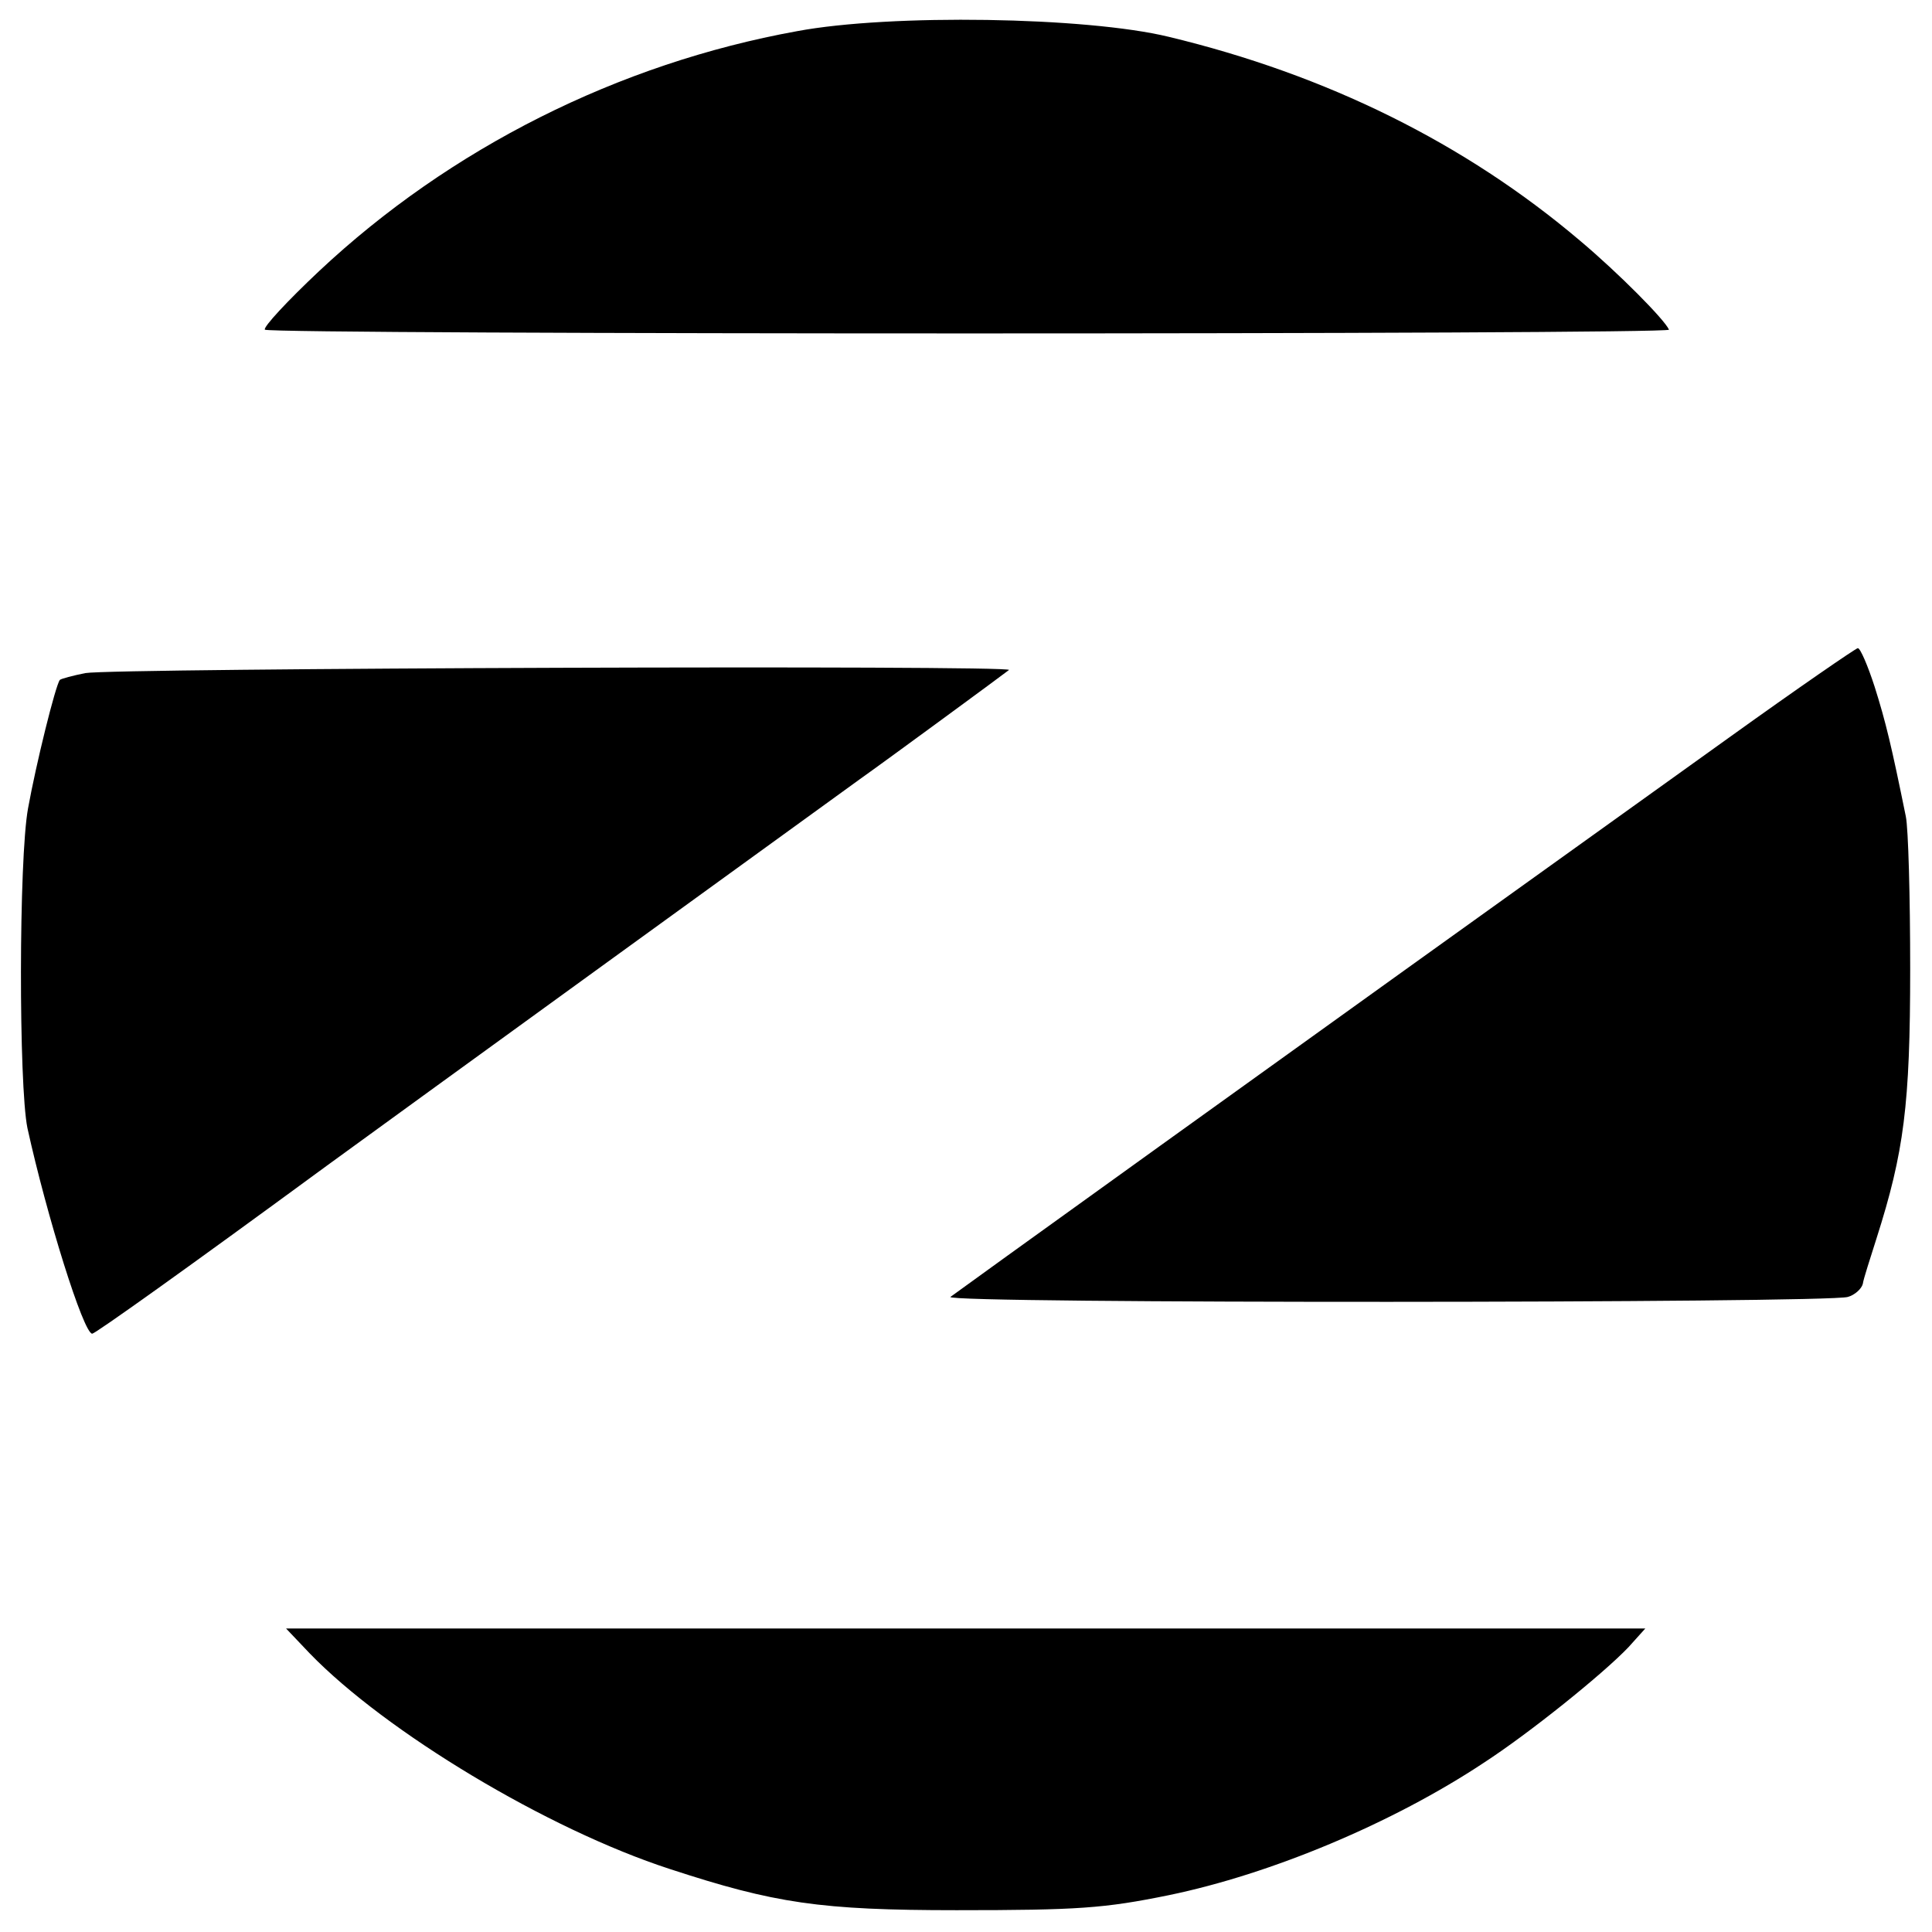 <?xml version="1.0" standalone="no"?>
<!DOCTYPE svg PUBLIC "-//W3C//DTD SVG 20010904//EN"
 "http://www.w3.org/TR/2001/REC-SVG-20010904/DTD/svg10.dtd">
<svg version="1.0" xmlns="http://www.w3.org/2000/svg"
 width="310pt" height="310pt" viewBox="0 0 310 310"
 preserveAspectRatio="xMidYMid meet">
<g transform="translate(0,310) scale(0.1,-0.1)"
fill="#000000" stroke="none">
<path d="M1279 3050 c-287 -52 -557 -188 -767 -385 -51 -48 -90 -90 -87 -94 9
-8 2256 -8 2253 0 -7 16 -80 90 -143 143 -184 156 -406 266 -660 327 -132 32
-446 37 -596 9z"/>
<path d="M2775 1917 c-776 -556 -1241 -891 -1250 -898 -11 -11 1408 -10 1440
0 11 3 22 13 24 21 1 8 12 41 22 73 44 138 54 214 54 432 0 116 -3 226 -7 245
-23 113 -32 151 -50 208 -11 34 -23 62 -27 62 -3 0 -96 -64 -206 -143z"/>
<path d="M137 2020 c-20 -4 -39 -9 -41 -11 -7 -9 -38 -134 -51 -206 -15 -82
-15 -444 -1 -513 31 -141 90 -330 104 -330 6 1 148 102 377 270 78 57 834 605
855 620 41 29 233 170 239 175 8 8 -1437 3 -1482 -5z"/>
<path d="M497 447 c122 -126 381 -282 578 -346 168 -55 241 -66 460 -66 195 0
237 3 340 24 165 34 360 116 505 212 74 48 192 143 233 186 l27 30 -1090 0
-1091 0 38 -40z"/>
</g>
</svg>
